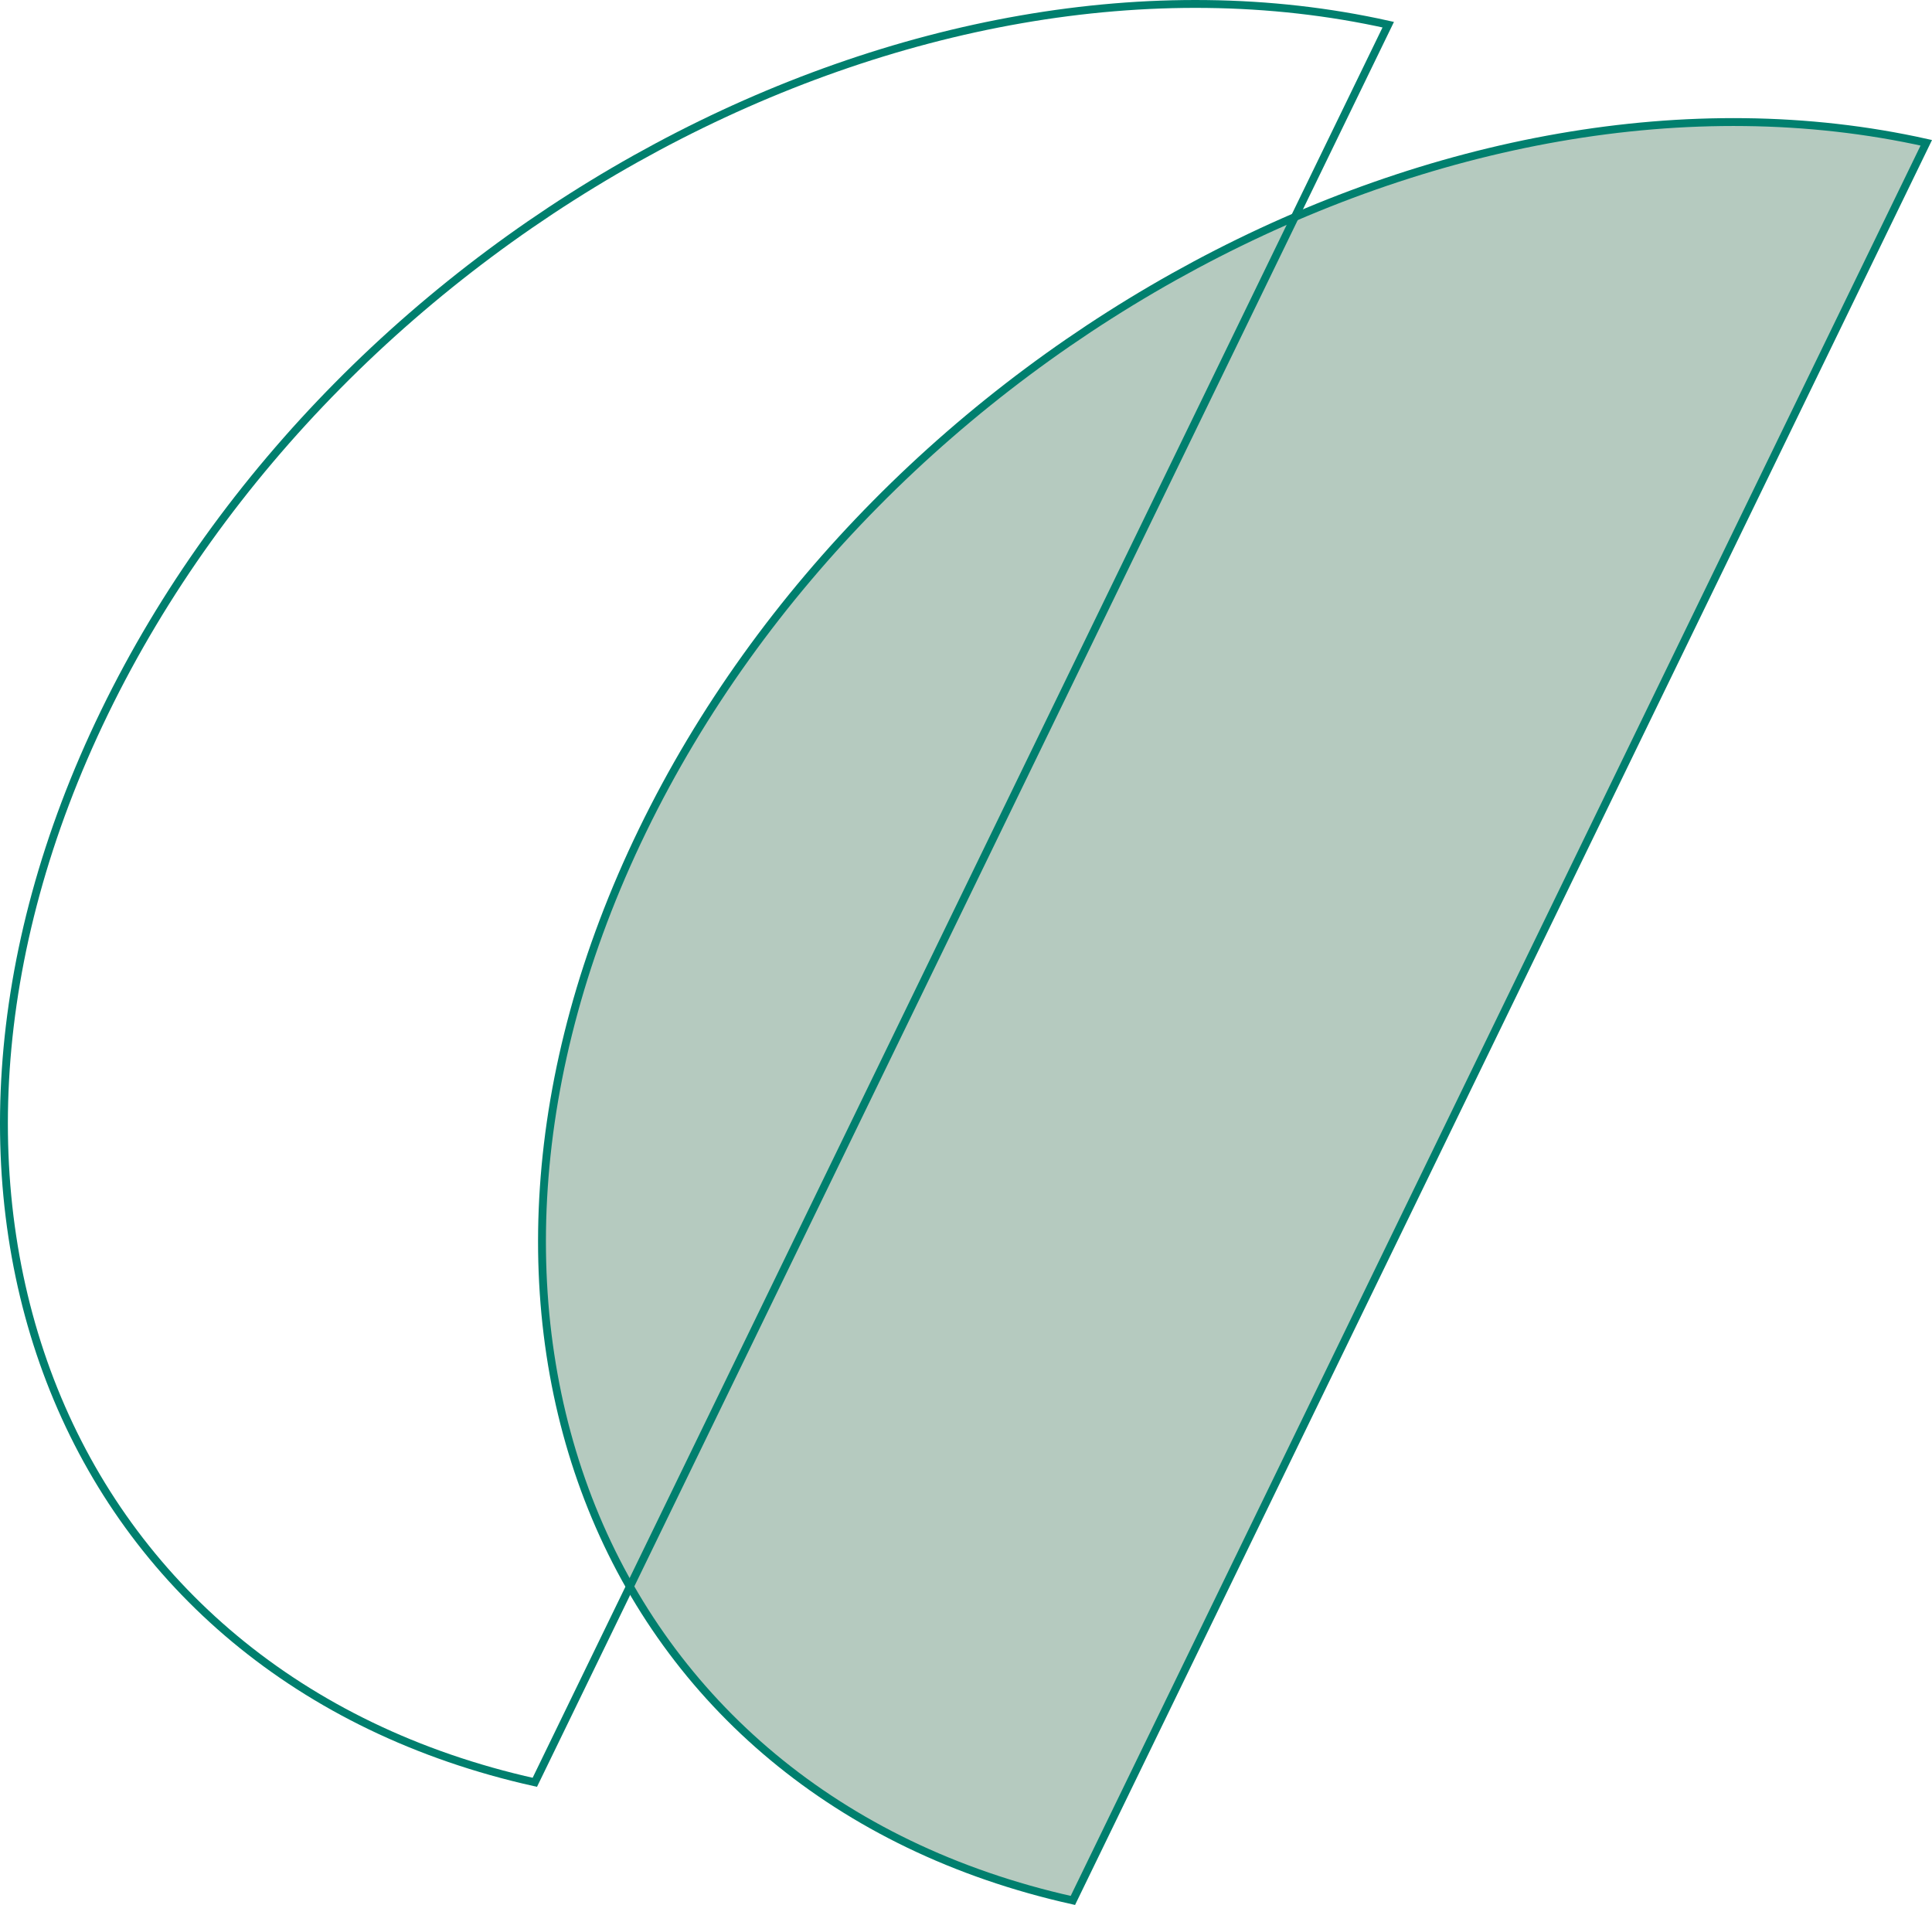 <svg xmlns="http://www.w3.org/2000/svg" xmlns:xlink="http://www.w3.org/1999/xlink" width="147.22" height="145.154" viewBox="0 0 147.22 145.154">
  <defs>
    <clipPath id="clip-path">
      <rect id="長方形_77" data-name="長方形 77" width="106.22" height="136.154" fill="none"/>
    </clipPath>
  </defs>
  <g id="グループ_746" data-name="グループ 746" transform="translate(-1264 7622.154)">
    <g id="グループ_739" data-name="グループ 739" transform="translate(1305 -7613.154)">
      <g id="グループ_159" data-name="グループ 159" clip-path="url(#clip-path)">
        <path id="パス_294" data-name="パス 294" d="M40.754,135.81C4.686,127.768-9.994,91.267,7.963,54.283S69.718-6.162,105.785,1.88Z" fill="#b5cabf"/>
        <path id="パス_295" data-name="パス 295" d="M40.754,135.81C4.686,127.768-9.994,91.267,7.963,54.283S69.718-6.162,105.785,1.88Z" fill="none" stroke="#007f6e" stroke-miterlimit="10" stroke-width="0.6"/>
      </g>
    </g>
    <g id="グループ_738" data-name="グループ 738" transform="translate(1264 -7622.154)">
      <g id="グループ_157" data-name="グループ 157" clip-path="url(#clip-path)">
        <path id="パス_293" data-name="パス 293" d="M40.754,135.81C4.686,127.768-9.994,91.267,7.963,54.283S69.718-6.162,105.785,1.88Z" fill="none" stroke="#007f6e" stroke-miterlimit="10" stroke-width="0.6"/>
      </g>
    </g>
  </g>
</svg>
